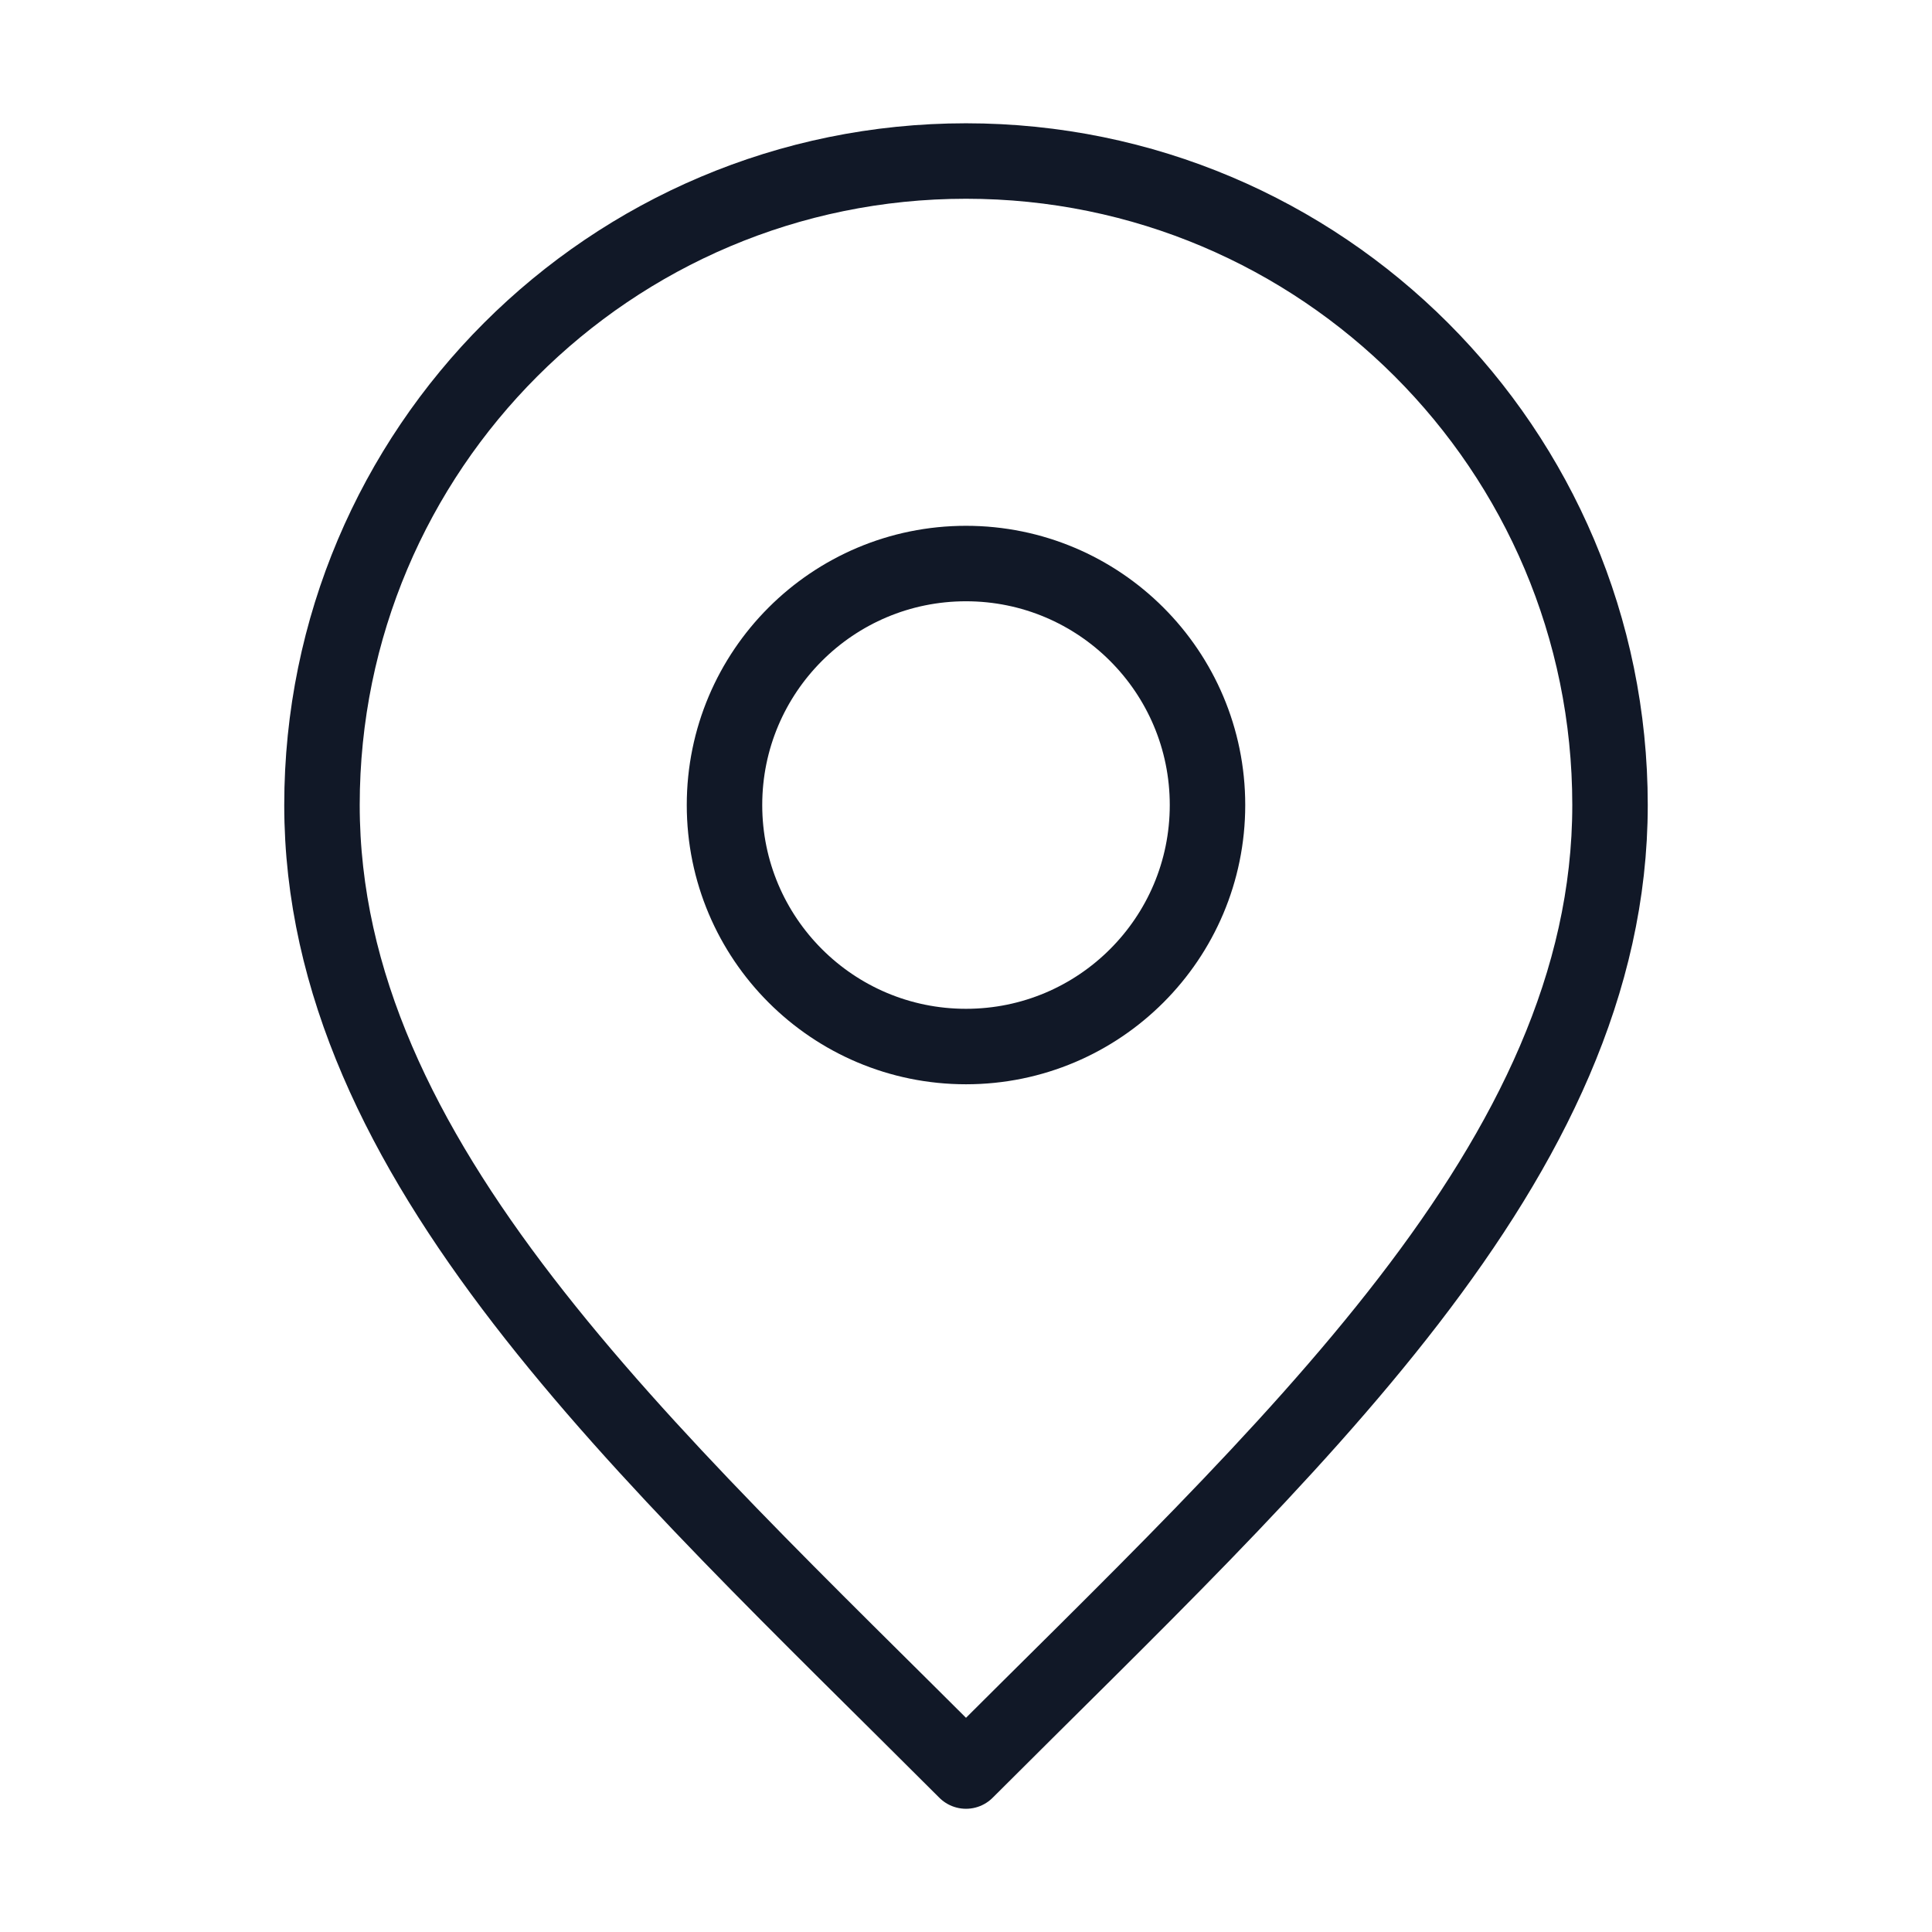 <svg width="32" height="32" viewBox="0 0 32 32" fill="none" xmlns="http://www.w3.org/2000/svg">
<g clip-path="url(#clip0_5756_5154)">
<path d="M16 17.334C18.209 17.334 20 15.543 20 13.334C20 11.124 18.209 9.334 16 9.334C13.791 9.334 12 11.124 12 13.334C12 15.543 13.791 17.334 16 17.334Z" stroke="#111827" stroke-width="1.25" stroke-linecap="round" stroke-linejoin="round"/>
<path d="M16 29.334C21.333 24 26.667 19.225 26.667 13.334C26.667 7.443 21.891 2.667 16 2.667C10.109 2.667 5.333 7.443 5.333 13.334C5.333 19.225 10.667 24 16 29.334Z" stroke="#111827" stroke-width="1.25" stroke-linecap="round" stroke-linejoin="round"/>
</g>
<defs>
<clipPath id="clip0_5756_5154">
<rect width="32" height="32" fill="white"/>
</clipPath>
</defs>
</svg>
